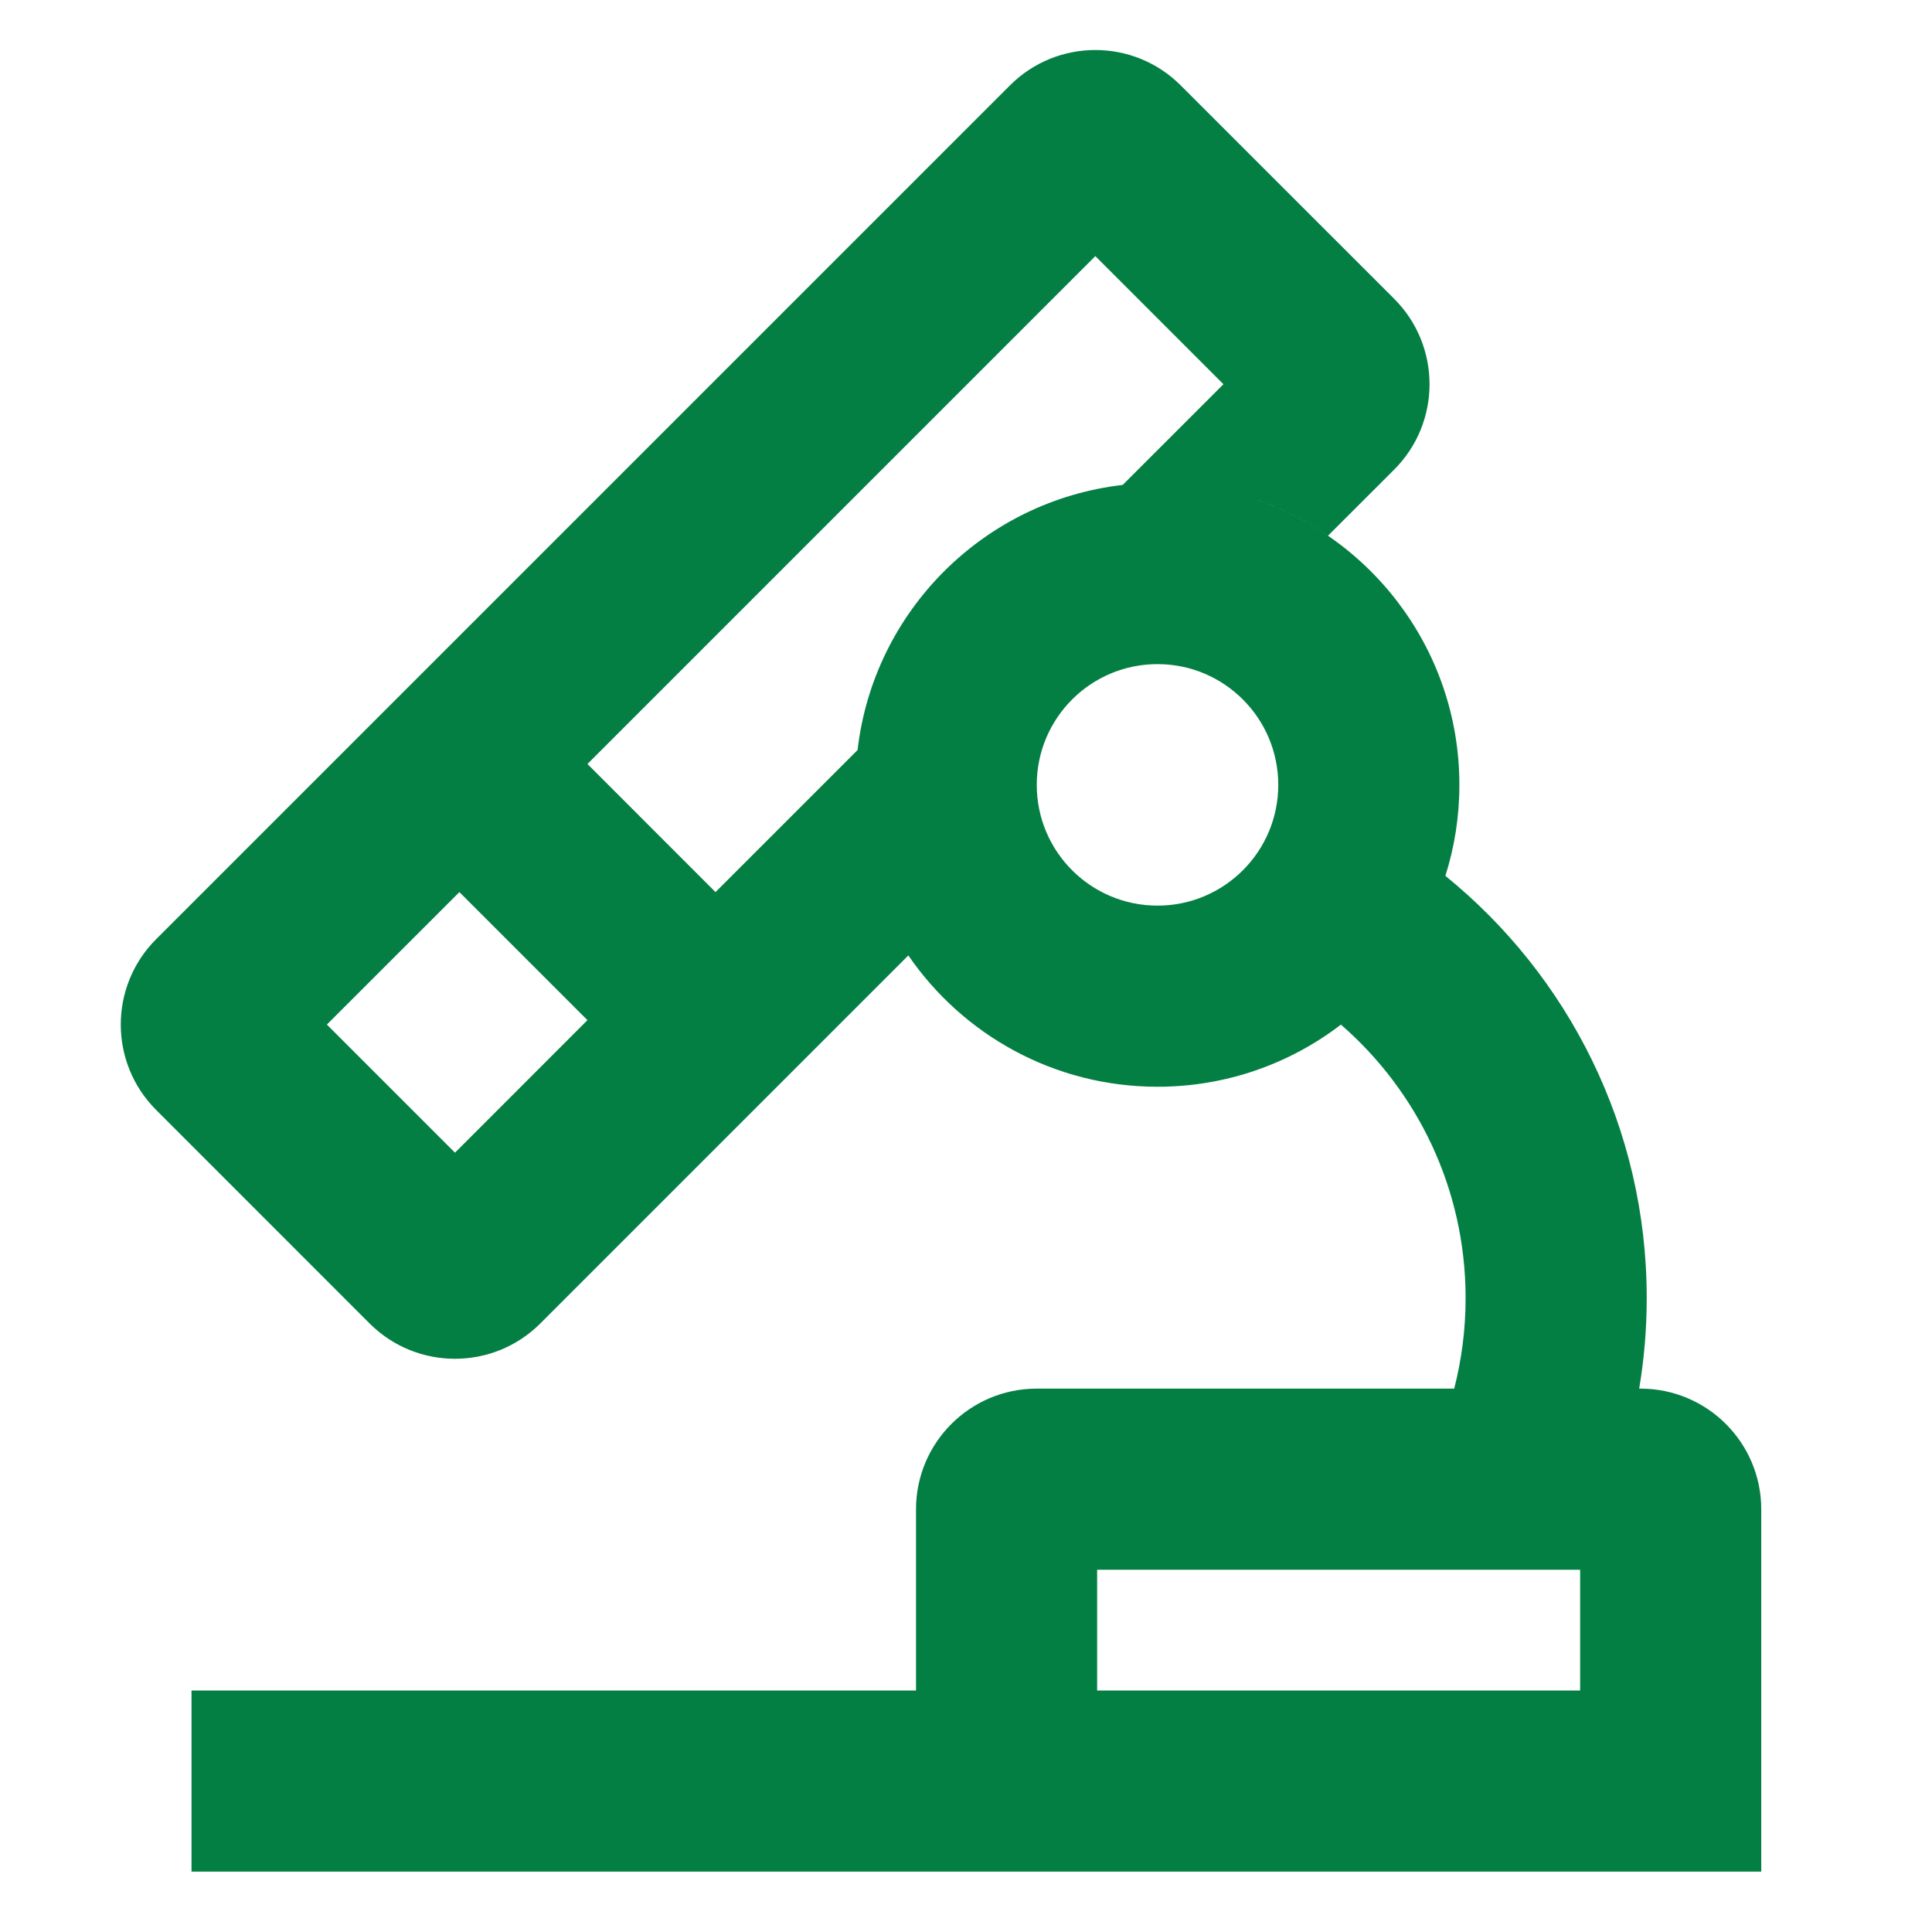 <svg width="32" height="32" viewBox="0 0 32 32" fill="none" xmlns="http://www.w3.org/2000/svg">
<g id="Biological characteristics icon">
<mask id="mask0_39_155" style="mask-type:alpha" maskUnits="userSpaceOnUse" x="0" y="0" width="32" height="32">
<rect id="Rectangle 160" width="32" height="32" fill="#D9D9D9"/>
</mask>
<g mask="url(#mask0_39_155)">
<path id="Union" fill-rule="evenodd" clip-rule="evenodd" d="M21.996 8.873C21.573 8.583 21.103 8.356 20.599 8.206C22.665 8.821 24.172 10.735 24.172 13C24.172 13.525 24.091 14.032 23.94 14.507C25.973 16.156 27.275 18.675 27.275 21.5C27.275 22.011 27.232 22.512 27.15 23H27.172C28.276 23 29.172 23.895 29.172 25V31H3.172L3.172 28H15.172V25C15.172 23.895 16.067 23 17.172 23H24.086C24.209 22.522 24.275 22.019 24.275 21.5C24.275 19.694 23.477 18.072 22.21 16.971C21.368 17.616 20.315 18 19.172 18C17.458 18 15.946 17.138 15.045 15.825L8.95 21.92C8.169 22.701 6.902 22.701 6.121 21.92L2.586 18.384C1.805 17.603 1.805 16.337 2.586 15.556L16.728 1.414C17.509 0.633 18.775 0.633 19.556 1.414L23.092 4.949C23.873 5.73 23.873 6.997 23.092 7.778L21.996 8.873ZM18.172 28H26.172V26H18.172V28ZM9.73 12.654L11.851 14.776L14.204 12.423C14.469 10.122 16.294 8.297 18.595 8.032L20.264 6.364L18.142 4.242L9.73 12.654ZM5.414 16.97L7.536 19.092L9.73 16.897L7.609 14.776L5.414 16.97ZM19.172 15C20.276 15 21.172 14.105 21.172 13C21.172 11.895 20.276 11 19.172 11C18.067 11 17.172 11.895 17.172 13C17.172 14.105 18.067 15 19.172 15Z" fill="#047F43"/>
</g>
</g>
</svg>
